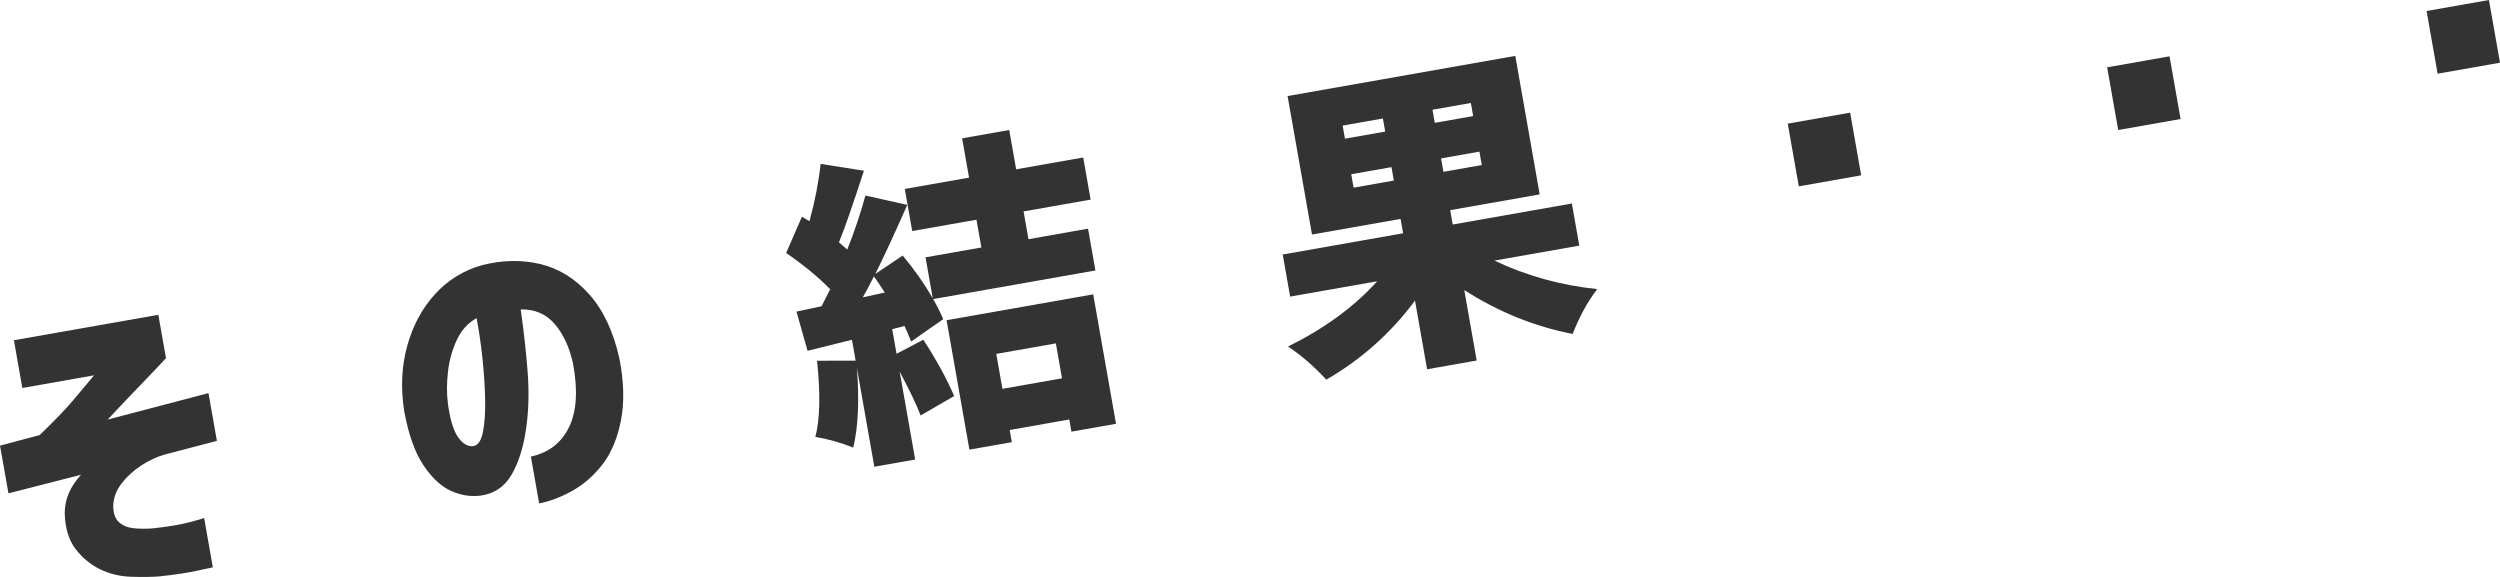 <?xml version="1.0" encoding="utf-8"?>
<!-- Generator: Adobe Illustrator 15.0.0, SVG Export Plug-In . SVG Version: 6.00 Build 0)  -->
<!DOCTYPE svg PUBLIC "-//W3C//DTD SVG 1.1//EN" "http://www.w3.org/Graphics/SVG/1.1/DTD/svg11.dtd">
<svg version="1.1" id="レイヤー_1" xmlns="http://www.w3.org/2000/svg" xmlns:xlink="http://www.w3.org/1999/xlink" x="0px"
	 y="0px" width="373.835px" height="86.275px" viewBox="0 0 373.835 86.275" enable-background="new 0 0 373.835 86.275"
	 xml:space="preserve">
<g>
	<path fill="#333333" d="M2.079,50.879l21.596-3.808l1.144,6.484c-0.808,0.88-1.753,1.88-2.838,3.001s-2.148,2.23-3.188,3.327
		c-1.041,1.098-1.939,2.05-2.694,2.856l15.076-3.957l1.259,7.137l-7.814,2.051c-1.19,0.338-2.367,0.891-3.531,1.656
		c-1.163,0.767-2.136,1.66-2.918,2.679c-0.782,1.02-1.196,2.127-1.242,3.321c0.011,1.152,0.31,1.982,0.896,2.487
		c0.587,0.506,1.327,0.8,2.224,0.883c0.896,0.082,1.818,0.087,2.769,0.016c2.359-0.255,4.22-0.567,5.582-0.936
		c1.361-0.367,2.07-0.573,2.128-0.616l1.299,7.37c-0.063,0.011-0.826,0.178-2.292,0.5c-1.467,0.323-3.363,0.609-5.692,0.859
		c-1.042,0.088-2.426,0.107-4.148,0.059c-1.725-0.049-3.297-0.421-4.719-1.116c-1.421-0.695-2.64-1.699-3.656-3.011
		c-1.018-1.312-1.564-3.098-1.643-5.361c0-1.089,0.212-2.113,0.637-3.07c0.424-0.957,1.027-1.856,1.809-2.7l-10.859,2.78L0,66.636
		l5.927-1.574c2.19-2.118,3.831-3.817,4.92-5.1c1.088-1.282,2.161-2.561,3.219-3.838L3.338,58.016L2.079,50.879z"/>
	<path fill="#333333" d="M85.695,54.411c-0.526-2.44-1.437-4.419-2.729-5.939c-1.295-1.519-2.995-2.253-5.103-2.203
		c0.438,3.033,0.782,6.115,1.03,9.245c0.246,3.131,0.162,6.064-0.253,8.797c-0.416,2.736-1.142,4.98-2.18,6.733
		c-1.037,1.754-2.557,2.775-4.558,3.064c-1.473,0.196-2.947-0.033-4.426-0.687c-1.478-0.653-2.856-1.925-4.135-3.815
		c-1.279-1.891-2.244-4.589-2.895-8.098c-0.547-3.463-0.399-6.719,0.441-9.769c0.84-3.049,2.229-5.635,4.163-7.755
		s4.292-3.57,7.072-4.349c3.009-0.754,5.894-0.807,8.653-0.155c2.761,0.651,5.197,2.153,7.312,4.506
		c2.113,2.353,3.626,5.564,4.537,9.636c0.682,3.503,0.754,6.6,0.219,9.291c-0.535,2.692-1.464,4.884-2.784,6.575
		c-1.321,1.692-2.844,3.01-4.568,3.955c-1.726,0.946-3.351,1.553-4.874,1.822l-1.233-6.997c2.627-0.559,4.52-2.006,5.679-4.344
		C86.224,61.588,86.434,58.417,85.695,54.411z M70.744,66.713c0.72-0.095,1.212-0.807,1.475-2.135
		c0.263-1.328,0.37-2.991,0.323-4.986c-0.047-1.996-0.188-4.063-0.42-6.202c-0.233-2.139-0.519-4.076-0.857-5.813
		c-1.286,0.708-2.272,1.795-2.959,3.263c-0.688,1.468-1.128,3.06-1.322,4.778c-0.194,1.717-0.195,3.297-0.005,4.738
		c0.317,2.348,0.819,4.015,1.507,5C69.171,66.342,69.924,66.794,70.744,66.713z"/>
	<path fill="#333333" d="M163.087,29.848l-10.028,1.768l0.732,4.151l8.908-1.571l1.103,6.25l-24.255,4.276
		c0.654,1.167,1.152,2.17,1.492,3.008l-4.797,3.346c-0.356-0.93-0.686-1.707-0.987-2.327l-1.84,0.469l0.649,3.684l4.006-2.101
		c1.98,3.05,3.517,5.857,4.61,8.421l-5.019,2.905c-0.549-1.474-1.592-3.663-3.129-6.566l2.319,13.154l-6.11,1.077l-2.607-14.786
		c0.378,4.872,0.196,8.847-0.542,11.927c-1.896-0.756-3.786-1.288-5.668-1.598c0.691-2.623,0.775-6.42,0.251-11.395l5.771-0.007
		l-0.552-3.125l-6.635,1.651l-1.659-5.863l3.754-0.806l1.285-2.535c-1.726-1.78-3.92-3.589-6.585-5.428l2.363-5.418l1.128,0.667
		c0.818-2.998,1.373-5.853,1.664-8.565l6.479,1.021c-1.706,5.238-2.951,8.809-3.737,10.71c0.115,0.108,0.322,0.289,0.624,0.539
		c0.301,0.252,0.509,0.432,0.623,0.54c1.065-2.689,1.969-5.381,2.713-8.078l6.258,1.398c-1.811,4.103-3.4,7.541-4.771,10.315
		l4.086-2.74c1.706,2.041,3.203,4.165,4.49,6.375l-1.077-6.11l8.35-1.472l-0.732-4.151l-9.608,1.694l-1.11-6.297l9.608-1.694
		l-1.036-5.877l7.043-1.242l1.036,5.877l10.028-1.768L163.087,29.848z M129.018,44.463l3.286-0.724
		c-0.795-1.238-1.338-2.041-1.626-2.407C130.015,42.669,129.462,43.712,129.018,44.463z M144.96,67.238l-3.413-19.356l21.923-3.866
		l3.412,19.356l-6.67,1.176l-0.32-1.819l-8.909,1.571l0.321,1.819L144.96,67.238z M157.885,51.348l-8.909,1.571l0.921,5.224
		l8.909-1.571L157.885,51.348z"/>
	<path fill="#333333" d="M236.159,36.729l-12.688,2.237c4.761,2.271,9.885,3.692,15.372,4.264c-1.436,1.856-2.661,4.092-3.674,6.707
		c-5.711-1.109-11.114-3.298-16.211-6.567l1.858,10.541l-7.416,1.308l-1.81-10.262c-3.631,4.872-8.05,8.81-13.259,11.813
		c-1.862-2.013-3.773-3.664-5.731-4.954c5.457-2.693,9.9-5.945,13.333-9.757l-13.014,2.294l-1.11-6.296l18.005-3.175l-0.379-2.146
		l-13.247,2.336l-3.651-20.71l34.05-6.004l3.651,20.71l-13.386,2.36l0.378,2.146l17.817-3.142L236.159,36.729z M200.771,18.778
		l0.346,1.959l6.017-1.061l-0.346-1.959L200.771,18.778z M202.408,28.06l6.017-1.061l-0.354-2.005l-6.017,1.061L202.408,28.06z
		 M220.287,17.357l-0.346-1.959l-5.736,1.011l0.345,1.959L220.287,17.357z M221.578,24.68l-0.354-2.005l-5.736,1.011l0.354,2.006
		L221.578,24.68z"/>
	<path fill="#333333" d="M268.982,27.863l-1.653-9.375l9.329-1.645l1.653,9.375L268.982,27.863z"/>
	<path fill="#333333" d="M316.744,19.441l-1.653-9.375l9.329-1.645l1.653,9.375L316.744,19.441z"/>
	<path fill="#333333" d="M364.507,11.02l-1.653-9.375L372.182,0l1.653,9.375L364.507,11.02z"/>
</g>
</svg>
